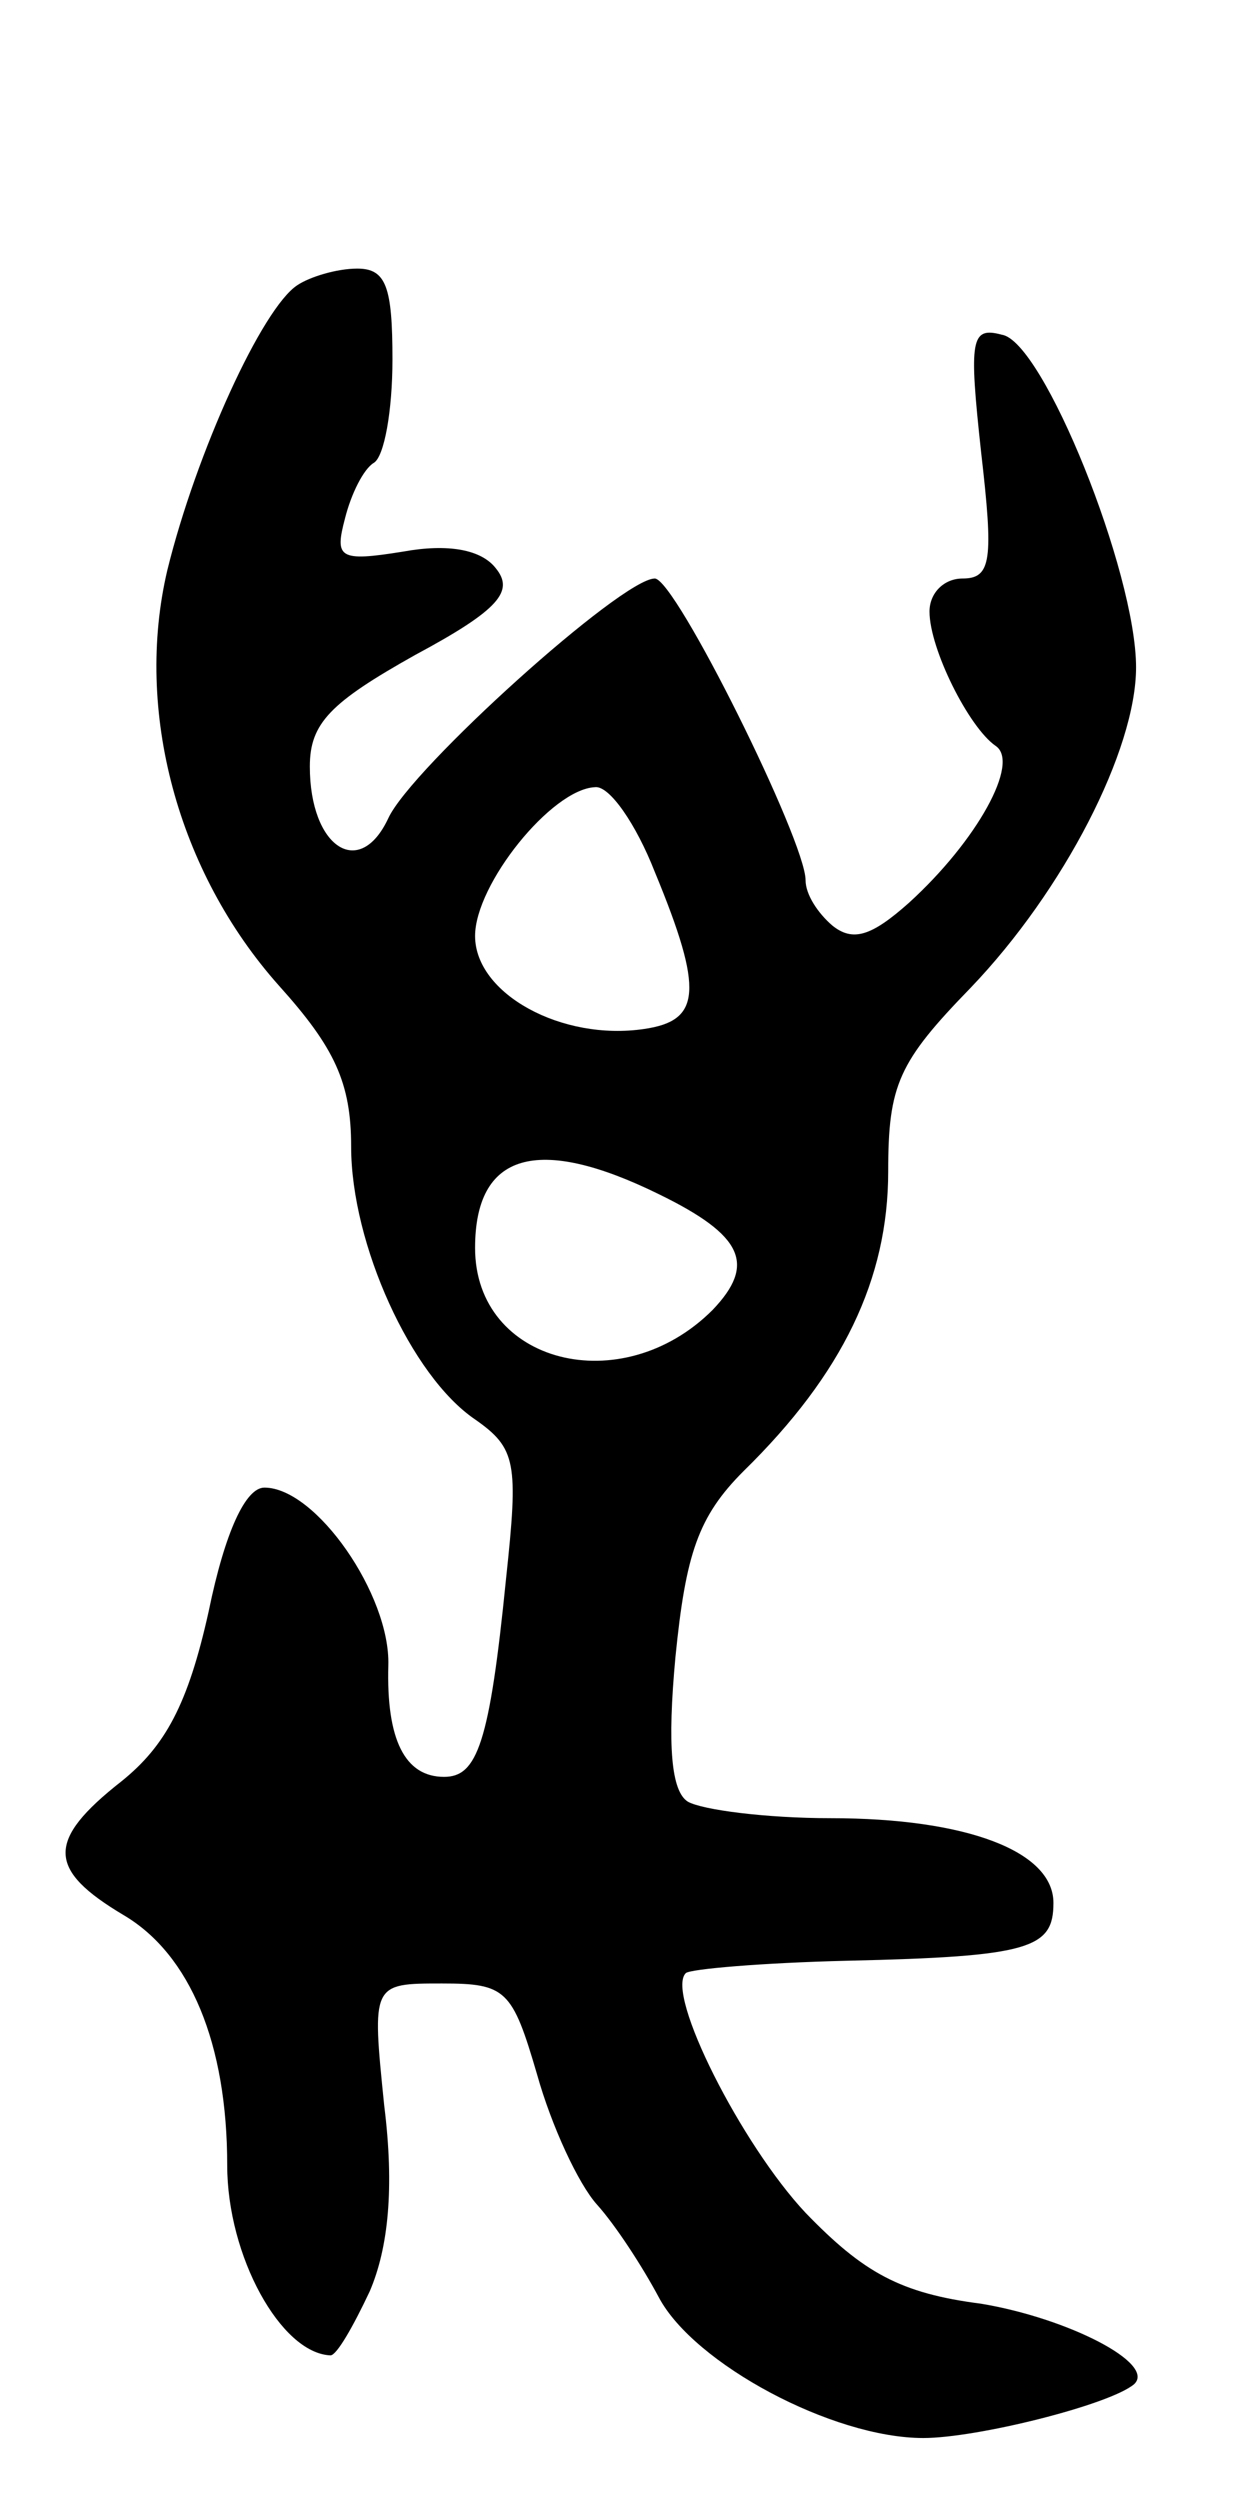 <svg version="1.0" xmlns="http://www.w3.org/2000/svg" width="61" height="121" viewBox="0 0 61 121" ><g transform="translate(0,121) scale(0.1,-0.1)" ><path d="M144 1072 c-17 -11 -49 -81 -63 -138 -16 -68 5 -146 54 -201 27 -30 35 -47 35 -78 0 -47 29 -111 60 -132 20 -14 21 -21 15 -77 -8 -80 -14 -96 -30 -96 -19 0 -28 18 -27 54 1 34 -35 86 -60 86 -9 0 -19 -21 -27 -60 -10 -45 -21 -65 -42 -82 -37 -29 -36 -43 1 -65 32 -19 50 -62 50 -121 0 -44 26 -91 50 -92 3 0 11 14 19 31 9 21 12 50 7 90 -6 59 -6 59 28 59 31 0 34 -3 46 -44 7 -25 20 -53 29 -63 9 -10 22 -30 30 -45 17 -32 84 -68 128 -68 26 0 90 16 102 26 11 10 -32 32 -74 39 -39 5 -57 15 -85 44 -31 33 -68 106 -58 116 2 2 37 5 78 6 89 2 100 6 100 28 0 25 -42 41 -108 41 -31 0 -62 4 -69 8 -8 5 -10 27 -6 70 5 50 11 68 33 90 48 47 70 93 70 145 0 42 5 53 40 89 45 47 80 115 80 155 0 46 -45 158 -65 161 -15 4 -16 -2 -10 -57 6 -52 5 -61 -9 -61 -9 0 -16 -7 -16 -16 0 -18 19 -56 32 -65 12 -8 -9 -46 -42 -76 -18 -16 -27 -19 -37 -11 -7 6 -13 15 -13 22 0 19 -63 146 -73 146 -16 0 -118 -92 -129 -116 -14 -30 -38 -14 -38 25 0 21 10 31 51 54 41 22 48 31 39 42 -7 9 -23 12 -45 8 -31 -5 -33 -3 -28 16 3 12 9 24 14 27 5 3 9 25 9 50 0 35 -3 44 -17 44 -10 0 -23 -4 -29 -8z m173 -284 c24 -58 22 -72 -5 -76 -40 -6 -82 17 -82 45 0 25 37 71 58 72 7 1 20 -18 29 -41z m2 -156 c41 -20 47 -34 26 -56 -44 -44 -115 -26 -115 30 0 46 30 55 89 26z"/></g></svg> 
